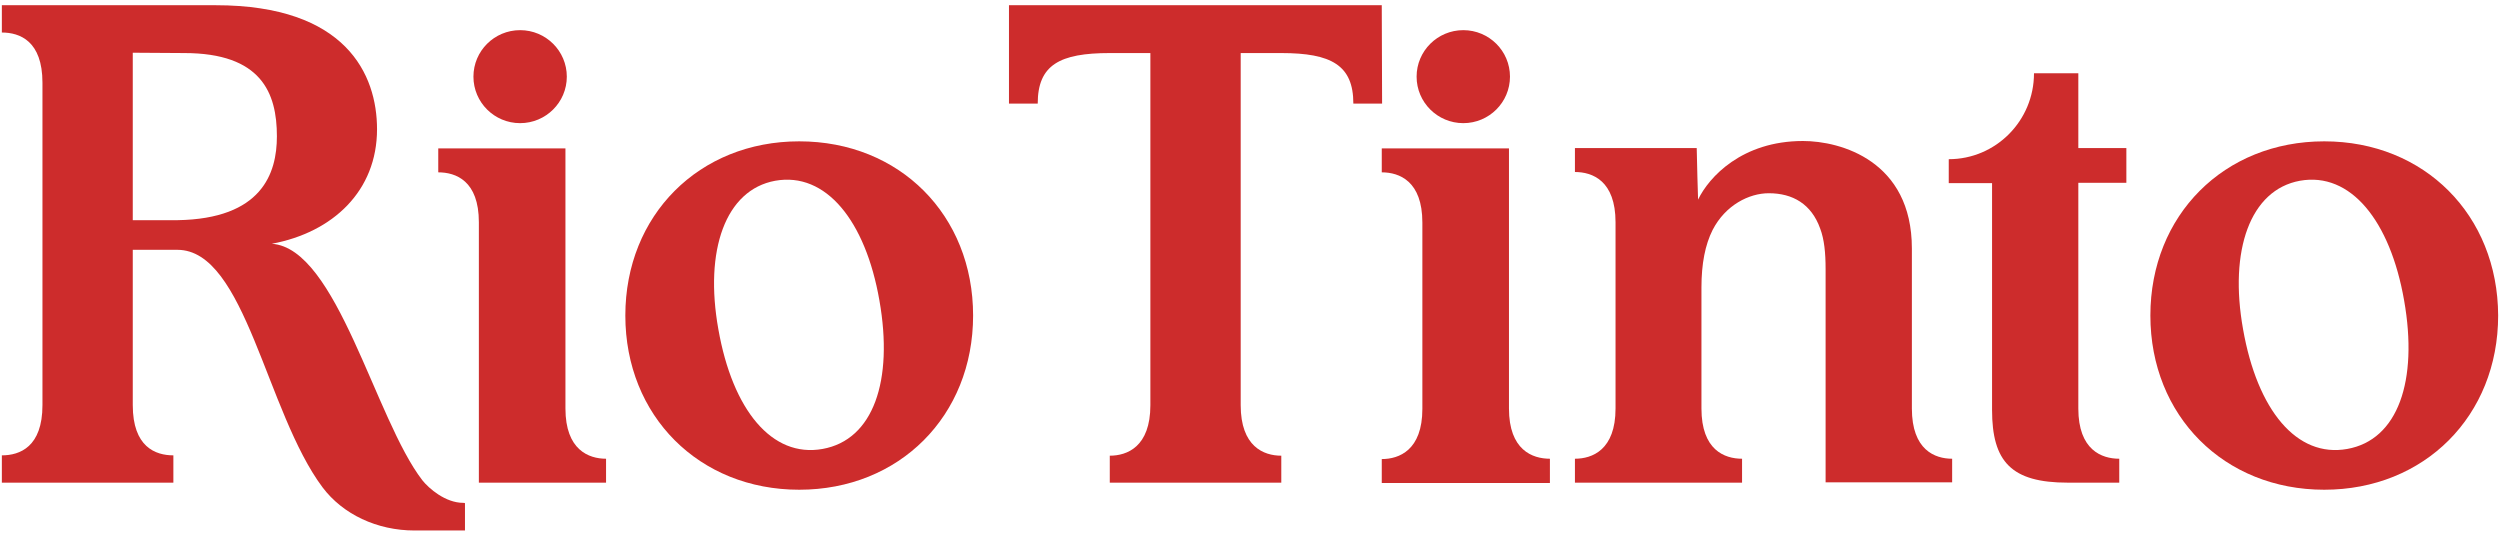 <svg xmlns="http://www.w3.org/2000/svg" width="112" height="24" viewBox="0 0 112 24" fill="none"><path d="M23.301 5.517C24.456 5.517 25.393 4.584 25.393 3.434C25.393 2.284 24.456 1.351 23.301 1.351C22.146 1.351 21.21 2.284 21.21 3.434C21.21 4.584 22.146 5.517 23.301 5.517Z" fill="#CD2C2C"></path><path d="M25.332 18.302V6.649H19.634V7.721C20.422 7.721 21.453 8.098 21.453 9.955V21.623H27.151V20.551C26.378 20.551 25.332 20.159 25.332 18.302Z" fill="#CD2C2C"></path><path d="M85.652 18.302V11.132C85.652 7.208 82.469 6.317 80.772 6.317C78.044 6.317 76.559 7.932 76.074 8.943C76.074 8.943 76.013 6.996 76.013 6.634H70.557V7.706C71.345 7.706 72.376 8.098 72.376 9.955V18.302C72.376 20.159 71.33 20.551 70.557 20.551V21.623H76.225H78.044V20.551C77.256 20.551 76.225 20.159 76.225 18.302V12.883C76.225 11.811 76.392 10.966 76.725 10.302C77.301 9.185 78.362 8.657 79.241 8.657C80.317 8.657 81.151 9.14 81.545 10.242C81.727 10.725 81.787 11.328 81.787 12.053V21.608H87.456V20.551C86.683 20.551 85.652 20.159 85.652 18.302Z" fill="#CD2C2C"></path><path d="M35.805 6.332C31.319 6.332 28.015 9.638 28.015 14.136C28.015 18.634 31.319 21.94 35.805 21.94C40.291 21.94 43.595 18.634 43.595 14.136C43.595 9.638 40.306 6.332 35.805 6.332ZM36.851 20.113C34.578 20.521 32.819 18.362 32.183 14.755C31.546 11.207 32.501 8.506 34.729 8.098C37.002 7.691 38.776 9.894 39.397 13.457C40.034 17.064 39.124 19.706 36.851 20.113Z" fill="#CD2C2C"></path><path d="M104.127 6.332C99.641 6.332 96.337 9.638 96.337 14.136C96.337 18.634 99.641 21.94 104.127 21.94C108.613 21.94 111.917 18.634 111.917 14.136C111.902 9.638 108.613 6.332 104.127 6.332ZM105.158 20.113C102.884 20.521 101.126 18.362 100.49 14.755C99.853 11.207 100.808 8.506 103.036 8.098C105.309 7.691 107.082 9.894 107.704 13.457C108.34 17.064 107.431 19.706 105.158 20.113Z" fill="#CD2C2C"></path><path d="M20.755 22.528C19.952 22.528 19.209 21.879 18.922 21.517C16.8 18.77 15.102 11.117 12.177 10.921C14.92 10.408 16.891 8.551 16.891 5.789C16.891 3.343 15.511 0.234 9.661 0.234H0.083V1.457C0.886 1.457 1.902 1.834 1.902 3.706V18.151C1.902 20.023 0.886 20.4 0.083 20.4V21.623H7.767V20.4C6.964 20.4 5.948 20.023 5.948 18.151V11.192H7.949C10.995 11.192 11.92 18.453 14.451 21.834C15.36 23.041 16.891 23.766 18.573 23.766H20.831V22.543C20.816 22.528 20.755 22.528 20.755 22.528ZM7.949 9.864C7.903 9.864 5.948 9.864 5.948 9.864V2.362C5.948 2.362 7.706 2.377 8.252 2.377C11.707 2.377 12.405 4.158 12.405 6.106C12.405 7.781 11.723 9.804 7.949 9.864Z" fill="#CD2C2C"></path><path d="M61.903 0.234H45.202V4.641H46.49C46.49 2.906 47.475 2.377 49.718 2.377H51.537V18.151C51.537 20.023 50.491 20.415 49.718 20.415V21.623H57.402V20.415C56.614 20.415 55.583 20.008 55.583 18.151V2.377H57.402C59.645 2.377 60.63 2.921 60.63 4.641H61.918L61.903 0.234Z" fill="#CD2C2C"></path><path d="M65.556 5.517C66.711 5.517 67.647 4.584 67.647 3.434C67.647 2.284 66.711 1.351 65.556 1.351C64.401 1.351 63.464 2.284 63.464 3.434C63.464 4.584 64.401 5.517 65.556 5.517Z" fill="#CD2C2C"></path><path d="M67.602 18.302V6.649H61.903V7.721C62.691 7.721 63.722 8.113 63.722 9.97V18.317C63.722 20.174 62.676 20.566 61.903 20.566V21.638H69.436V20.551C68.648 20.551 67.602 20.159 67.602 18.302Z" fill="#CD2C2C"></path><path d="M93.109 3.283H91.123C91.123 5.411 89.411 7.132 87.304 7.132V8.204H89.244V18.362C89.244 20.687 90.108 21.623 92.639 21.623H94.943V20.551C94.155 20.551 93.109 20.159 93.109 18.302C93.109 17.924 93.109 8.189 93.109 8.189H95.261V6.634H93.109V3.283Z" fill="#CD2C2C"></path></svg>